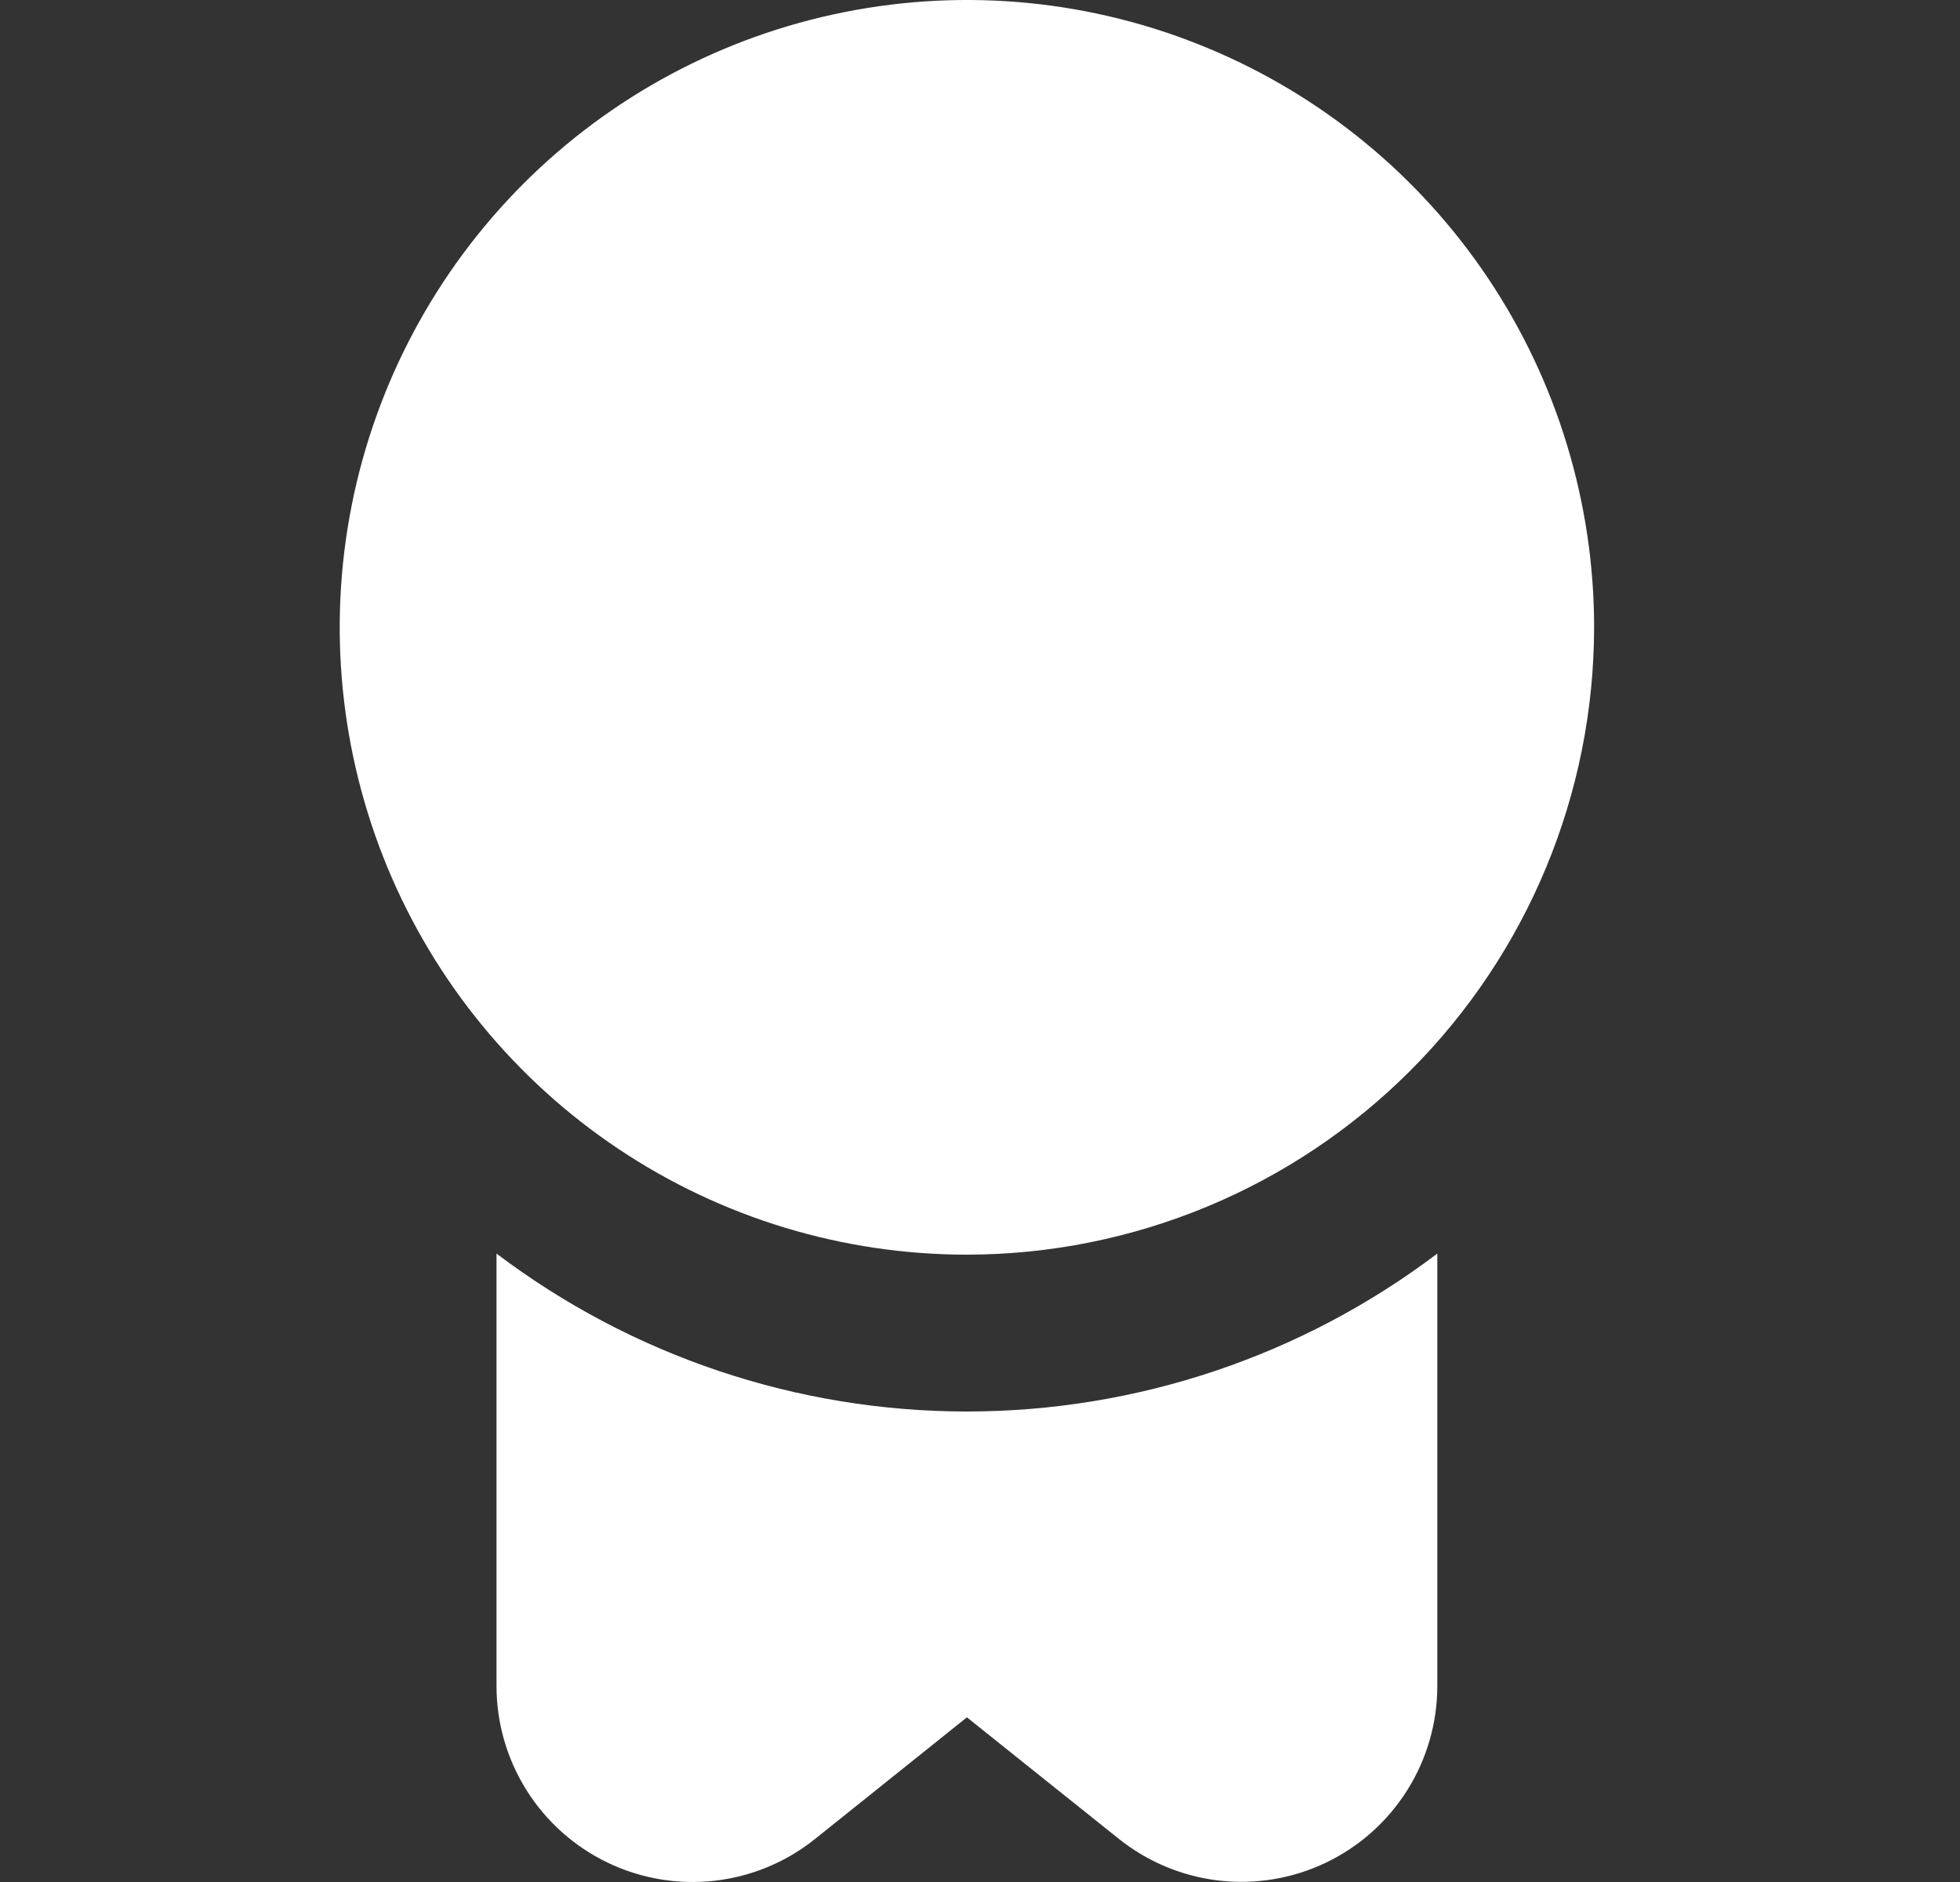 <svg width="25" height="24" viewBox="0 0 25 24" fill="none" xmlns="http://www.w3.org/2000/svg">
<rect x="0" y="0" width="25" height="24" fill="#333333" stroke="none"/>
<g clip-path="url(#clip0_0_119)">
<path d="M12.333 16C10.751 16 9.204 15.531 7.889 14.652C6.573 13.773 5.548 12.523 4.942 11.062C4.337 9.6 4.178 7.991 4.487 6.439C4.796 4.887 5.558 3.462 6.676 2.343C7.795 1.224 9.221 0.462 10.773 0.154C12.324 -0.155 13.933 0.003 15.395 0.609C16.857 1.214 18.106 2.24 18.985 3.555C19.864 4.871 20.333 6.418 20.333 8C20.331 10.121 19.487 12.155 17.988 13.654C16.488 15.154 14.454 15.998 12.333 16ZM12.333 18C10.167 18 8.061 17.293 6.333 15.986V21.5C6.333 21.971 6.466 22.432 6.717 22.831C6.968 23.23 7.326 23.549 7.75 23.753C8.175 23.957 8.648 24.037 9.116 23.984C9.584 23.931 10.028 23.746 10.395 23.452L12.333 21.9L14.271 23.45C14.639 23.744 15.082 23.928 15.55 23.982C16.017 24.035 16.491 23.956 16.915 23.752C17.34 23.548 17.698 23.229 17.949 22.83C18.2 22.432 18.333 21.971 18.333 21.5V15.986C16.606 17.293 14.499 18 12.333 18Z" fill="white"/>
</g>
<defs>
<clipPath id="clip0_0_119">
<rect width="24" height="24" fill="white" transform="translate(0.333)"/>
</clipPath>
</defs>
</svg>
